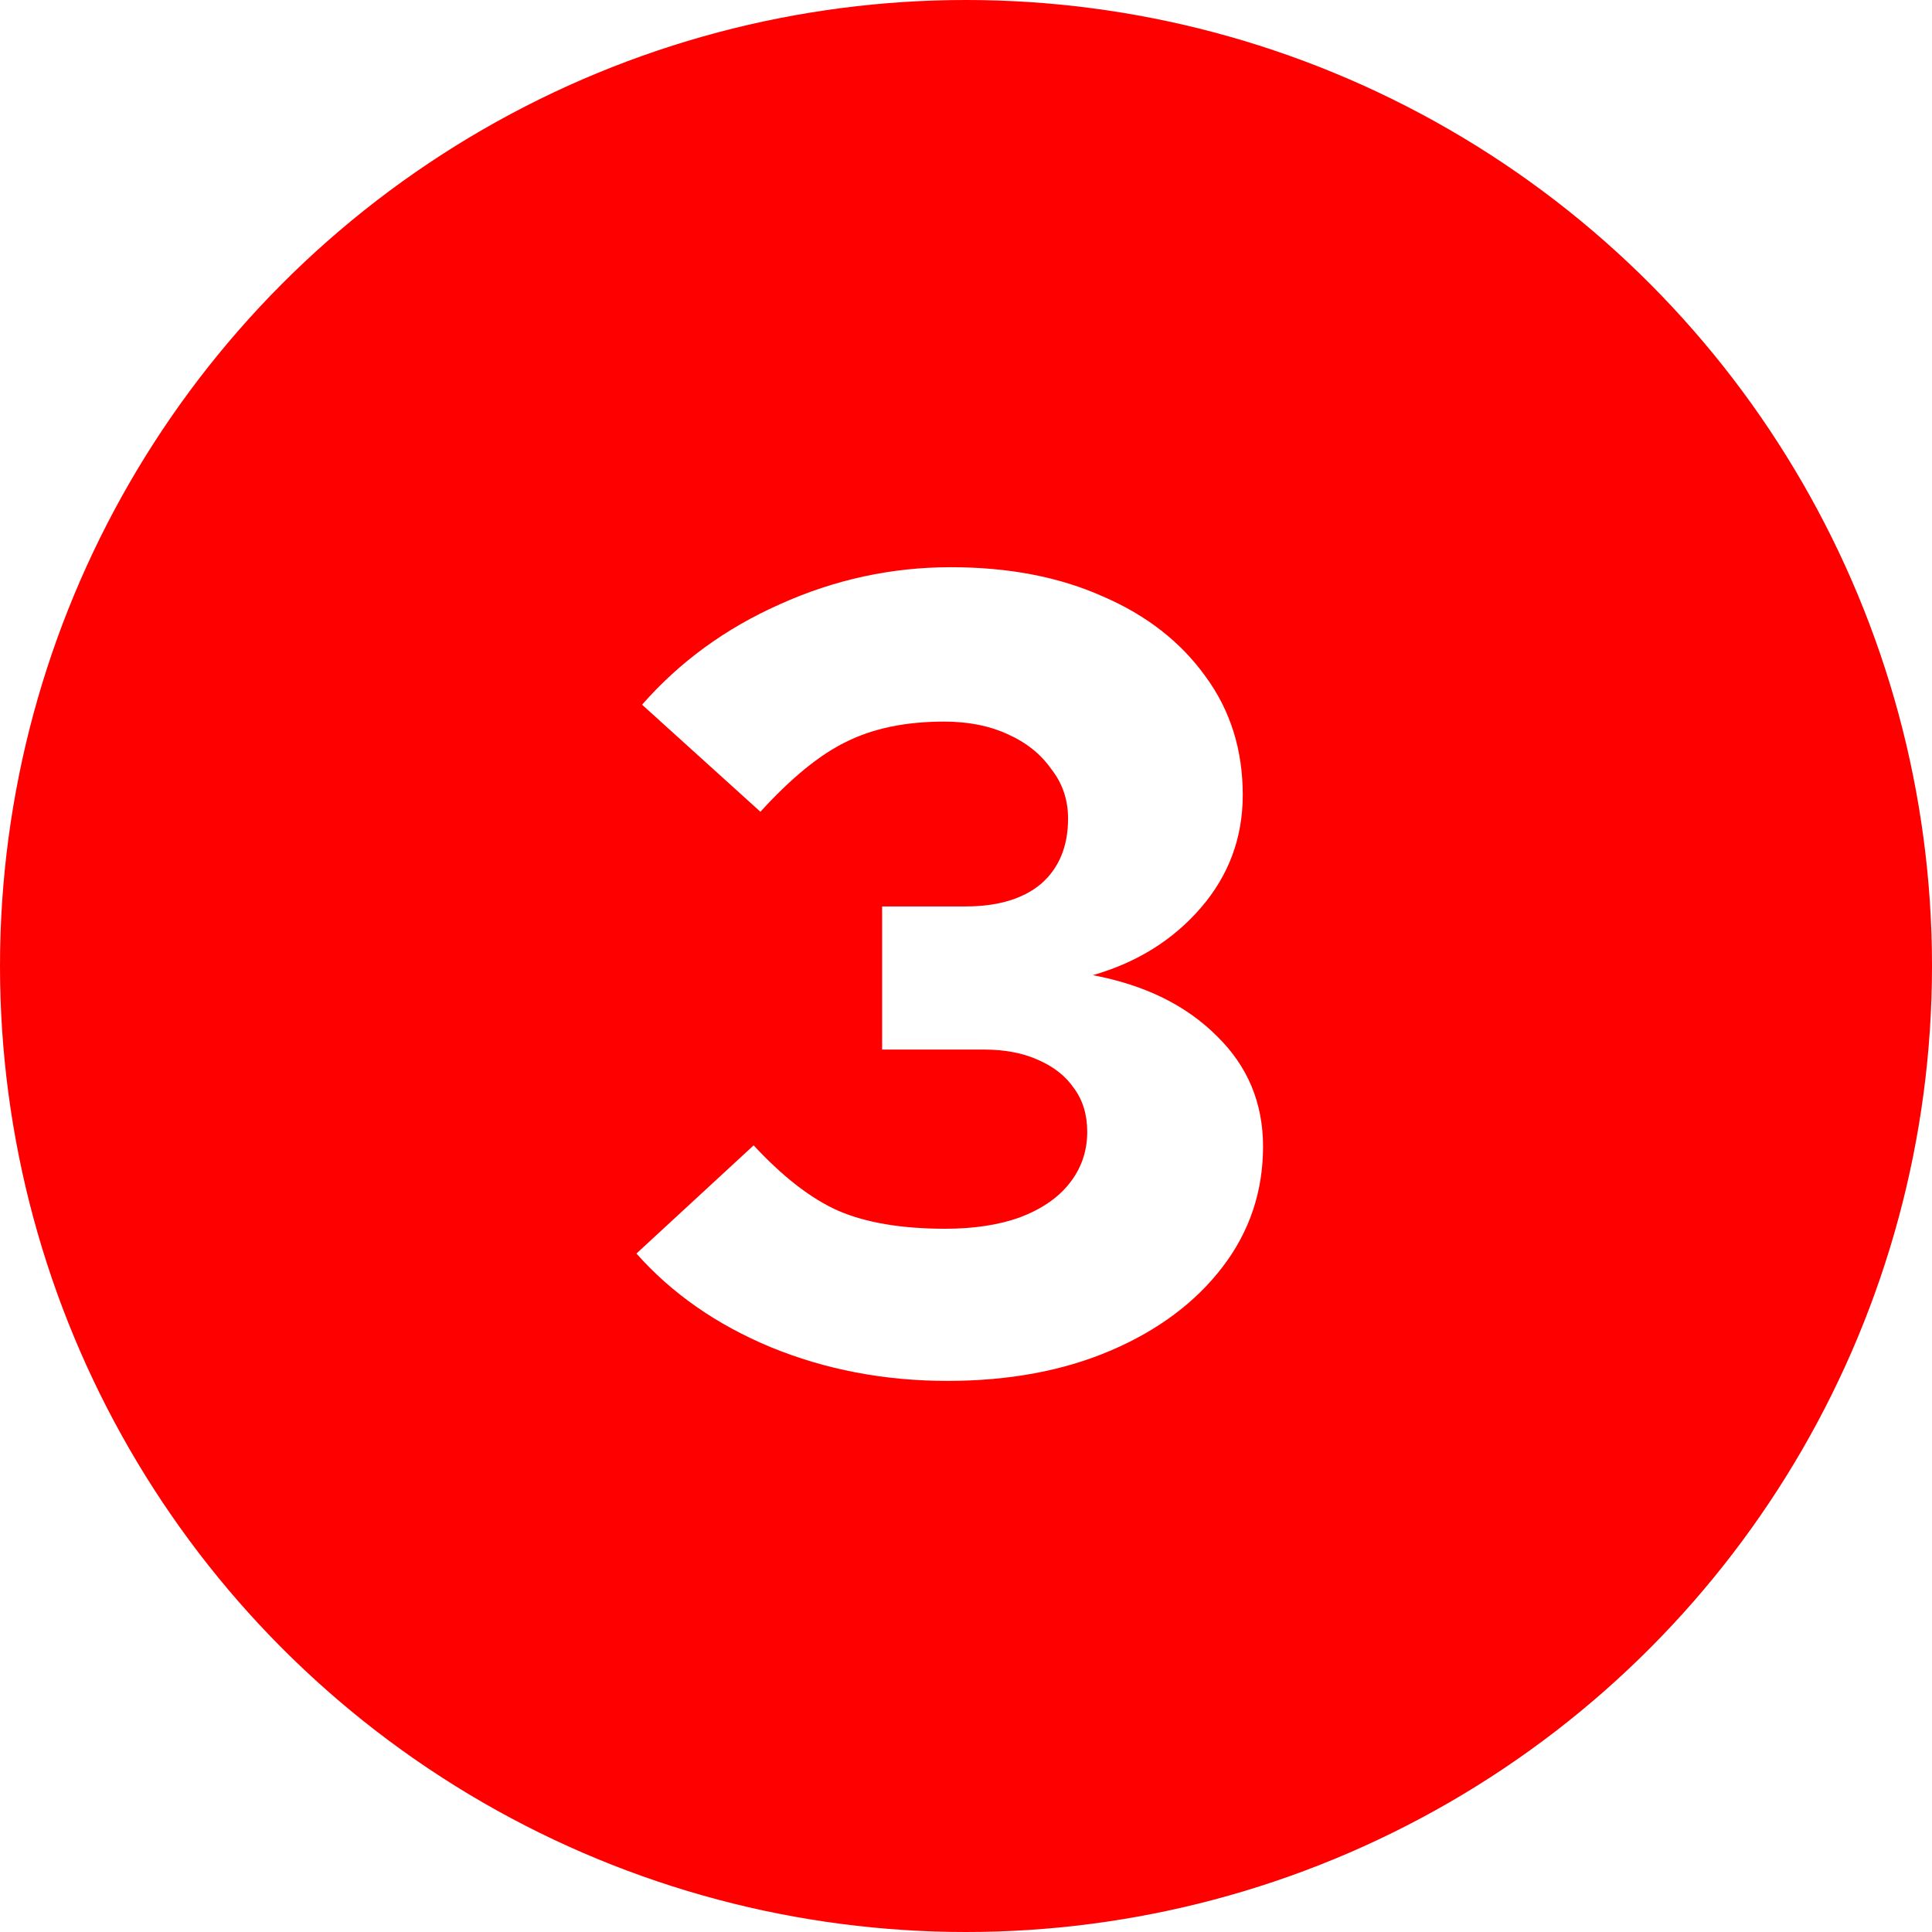 <?xml version="1.0" encoding="utf-8"?>
<svg xmlns="http://www.w3.org/2000/svg" fill="none" height="96" viewBox="0 0 96 96" width="96">
<rect x="0" y="0" width="96" height="96" fill="#333333" stroke="none"/>
<g clip-path="url(#clip0_1879_2198)">
<rect fill="white" height="96" width="96"/>
<circle cx="48" cy="48" fill="#FF0000" r="48"/>
<path d="M47.08 68.616C43.944 68.616 41.013 68.056 38.288 66.936C35.6 65.816 33.379 64.267 31.624 62.288L37.448 56.912C38.904 58.48 40.304 59.563 41.648 60.16C43.029 60.757 44.803 61.056 46.968 61.056C48.387 61.056 49.619 60.869 50.664 60.496C51.747 60.085 52.568 59.525 53.128 58.816C53.725 58.069 54.024 57.211 54.024 56.24C54.024 55.381 53.8 54.653 53.352 54.056C52.941 53.459 52.344 52.992 51.56 52.656C50.813 52.32 49.917 52.152 48.872 52.152H43.832V45.04H47.976C49.581 45.04 50.832 44.667 51.728 43.92C52.624 43.136 53.072 42.053 53.072 40.672C53.072 39.739 52.792 38.917 52.232 38.208C51.709 37.461 50.981 36.883 50.048 36.472C49.152 36.061 48.107 35.856 46.912 35.856C45.008 35.856 43.384 36.192 42.04 36.864C40.733 37.499 39.315 38.656 37.784 40.336L31.904 35.016C33.771 32.888 36.048 31.227 38.736 30.032C41.461 28.8 44.299 28.184 47.248 28.184C50.123 28.184 52.643 28.669 54.808 29.64C56.973 30.573 58.672 31.899 59.904 33.616C61.136 35.296 61.752 37.256 61.752 39.496C61.752 41.624 61.061 43.491 59.68 45.096C58.299 46.701 56.507 47.821 54.304 48.456C56.88 48.941 58.933 49.949 60.464 51.48C61.995 52.973 62.76 54.803 62.76 56.968C62.76 59.208 62.088 61.205 60.744 62.96C59.4 64.715 57.552 66.096 55.2 67.104C52.848 68.112 50.141 68.616 47.08 68.616Z" fill="white"/>
</g>
<defs>
<clipPath id="clip0_1879_2198">
<rect fill="white" height="96" width="96"/>
</clipPath>
</defs>
</svg>